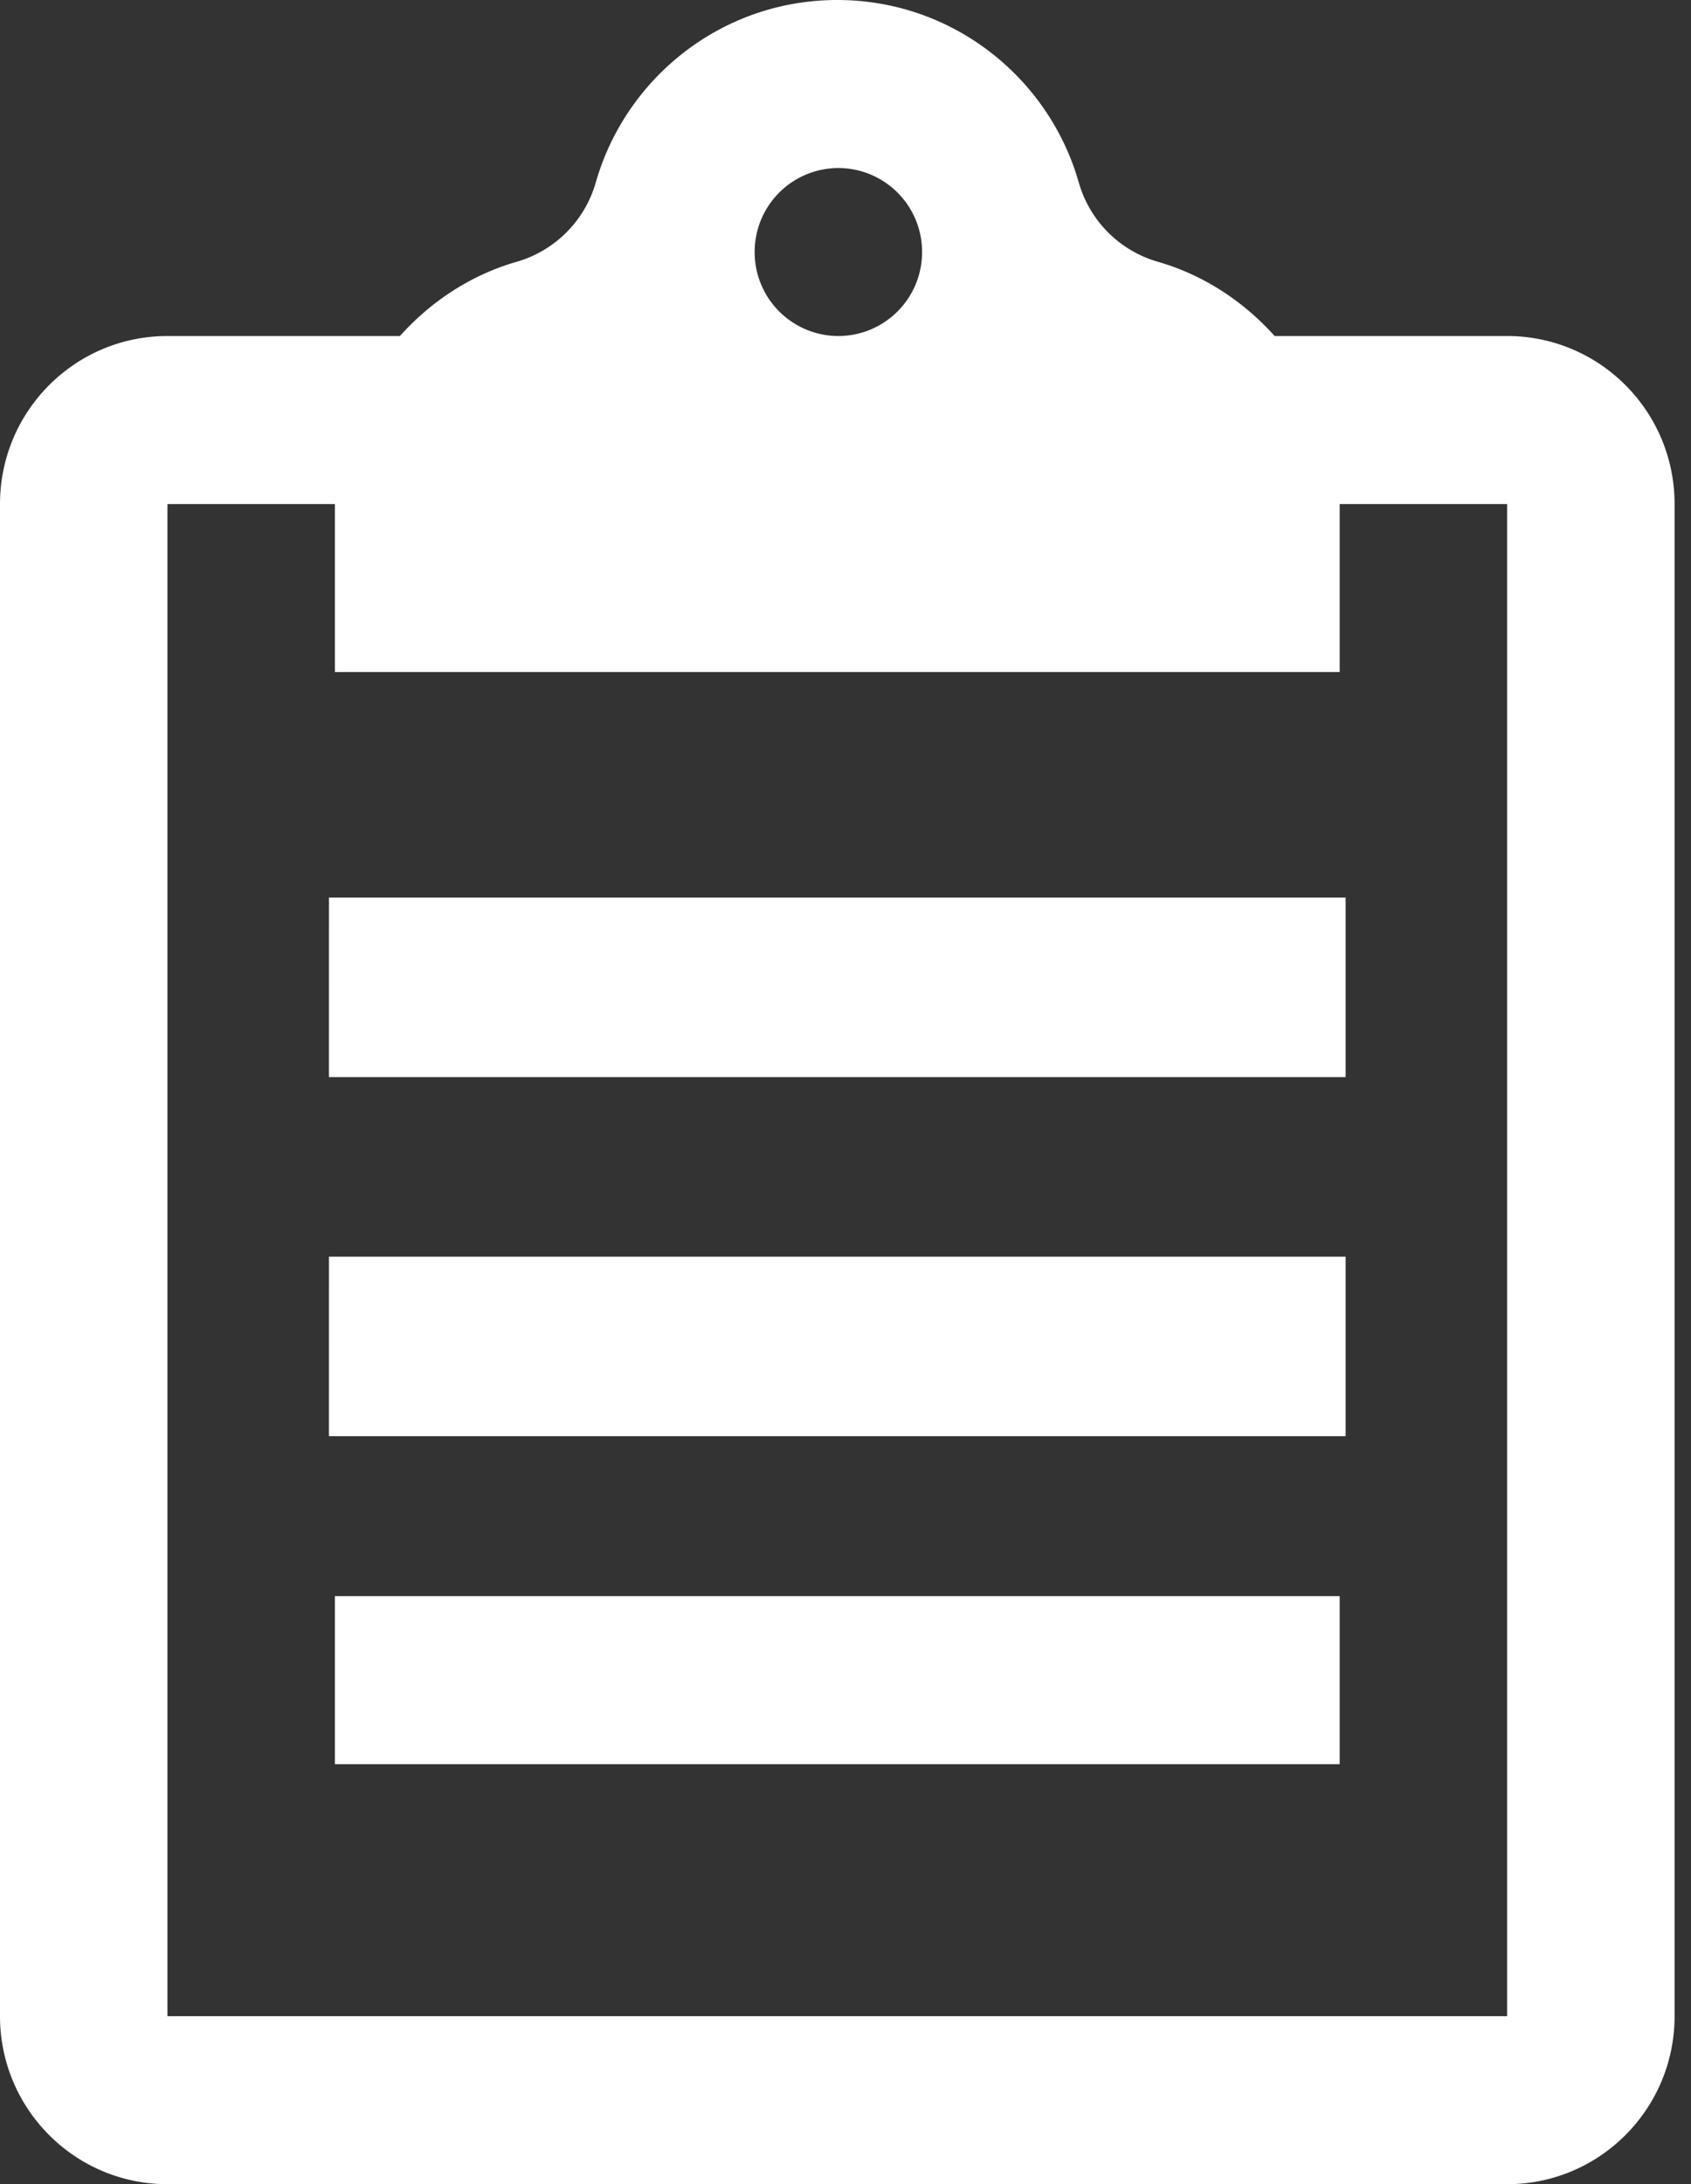 <svg width="55" height="71" xmlns="http://www.w3.org/2000/svg"><rect width="100%" height="100%" fill="#333333" stroke="none"/><g fill="#FFF" fill-rule="evenodd"><path d="M49.019 65.538H5.446V16.385h5.447v5.461h32.68v-5.461h5.446v49.153zM27.268 5.462a2.727 2.727 0 012.723 2.73 2.727 2.727 0 01-2.723 2.731 2.727 2.727 0 01-2.723-2.73 2.727 2.727 0 012.723-2.731zm21.75 5.461h-7.56C40.449 9.8 39.154 8.94 37.665 8.511a3.753 3.753 0 01-2.58-2.587C34.105 2.503 30.96 0 27.233 0c-3.727 0-6.871 2.503-7.853 5.924a3.758 3.758 0 01-2.584 2.588c-1.487.43-2.781 1.288-3.789 2.411h-7.56C2.437 10.923 0 13.368 0 16.385v49.153C0 68.555 2.438 71 5.446 71H49.02c3.008 0 5.446-2.445 5.446-5.462V16.385c0-3.017-2.438-5.462-5.446-5.462z"/><path d="M10.699 35.014h33.068v-5.836H10.7zm0 11.671h33.068v-5.836H10.7zm.194 10.661h32.68v-5.461h-32.68z"/></g></svg>